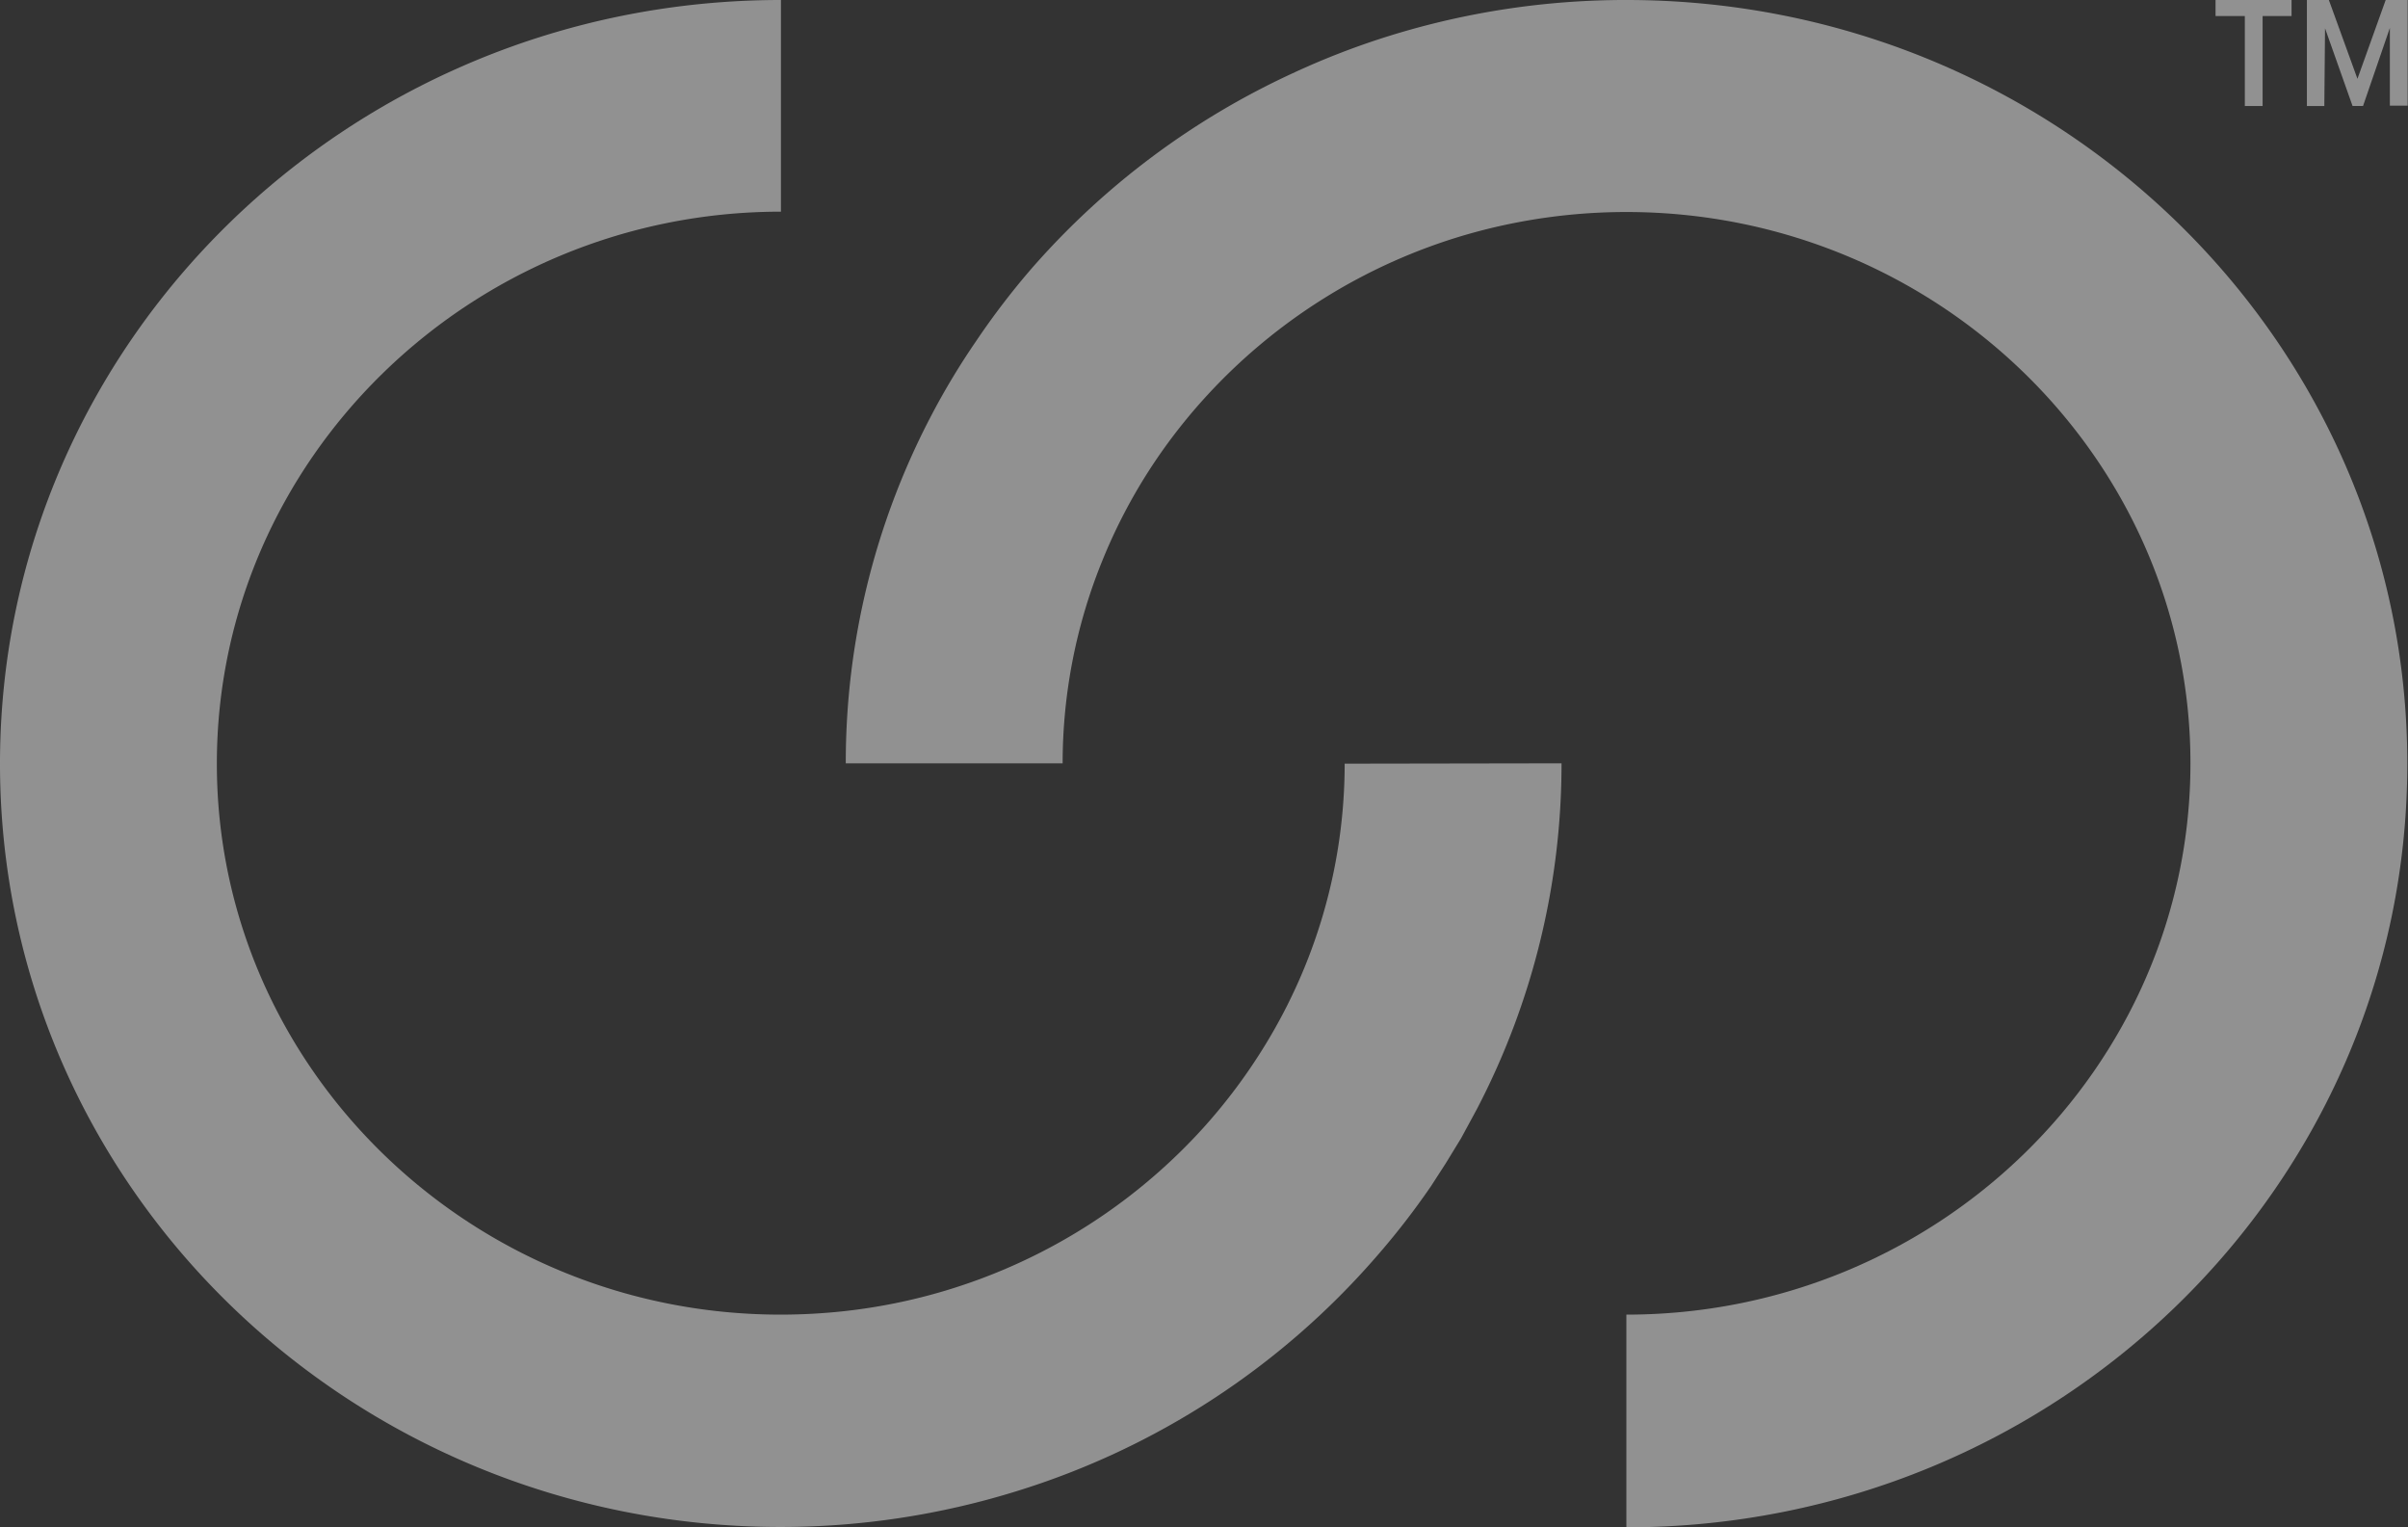 <svg xmlns="http://www.w3.org/2000/svg" viewBox="0 0 690.7 437.9"><rect x="0" y="0" width="690.7" height="437.9" fill="#333333" stroke="none"/><g fill="#f0f0f0" opacity=".5"><path d="M385.7 219a154 154 0 01-11.5 58.4 155.8 155.8 0 01-13.2 25.3 159.8 159.8 0 01-15.9 20.8A162.9 162.9 0 01242.2 376a168.4 168.4 0 01-18.3 1c-89.1 0-161.7-70.9-161.7-158S134.8 60.7 224 60.7V0C100.3 0 0 98 0 219s100.3 218.9 224 218.9a228.3 228.3 0 0067.7-10.3 224.2 224.2 0 00102.8-66.9 217.8 217.8 0 0016-20.6l4.2-6.5 4.4-7.2 4.5-8.3a214 214 0 0024.3-99.2z"/><path d="M316.3 160.5a156.1 156.1 0 0113.1-25.3 159 159 0 0116-20.9 162.7 162.7 0 0174.8-46.9 165.6 165.6 0 0146.3-6.6c89.2 0 161.8 71 161.8 158.1S555.7 377 466.5 377V438c123.7 0 224-98 224-219S590.2 0 466.5 0a228.3 228.3 0 00-67.7 10.2 222.2 222.2 0 00-28 10.8A223.6 223.6 0 00295.9 77 218.3 218.3 0 00280 97.8a208.8 208.8 0 00-13.2 22 214 214 0 00-24.2 99.1h62.2a154.2 154.2 0 0111.5-58.4z"/><path d="M666.9 8.1l7.9 22.3h3L685.5 8v22.3h5.1V0h-6.3l-8.1 22.6L668 0h-6.3v30.4h5z"/><path d="M643.9 30.4h5.1V4.6h8.3V0h-21.8v4.6h8.4z"/></g></svg>